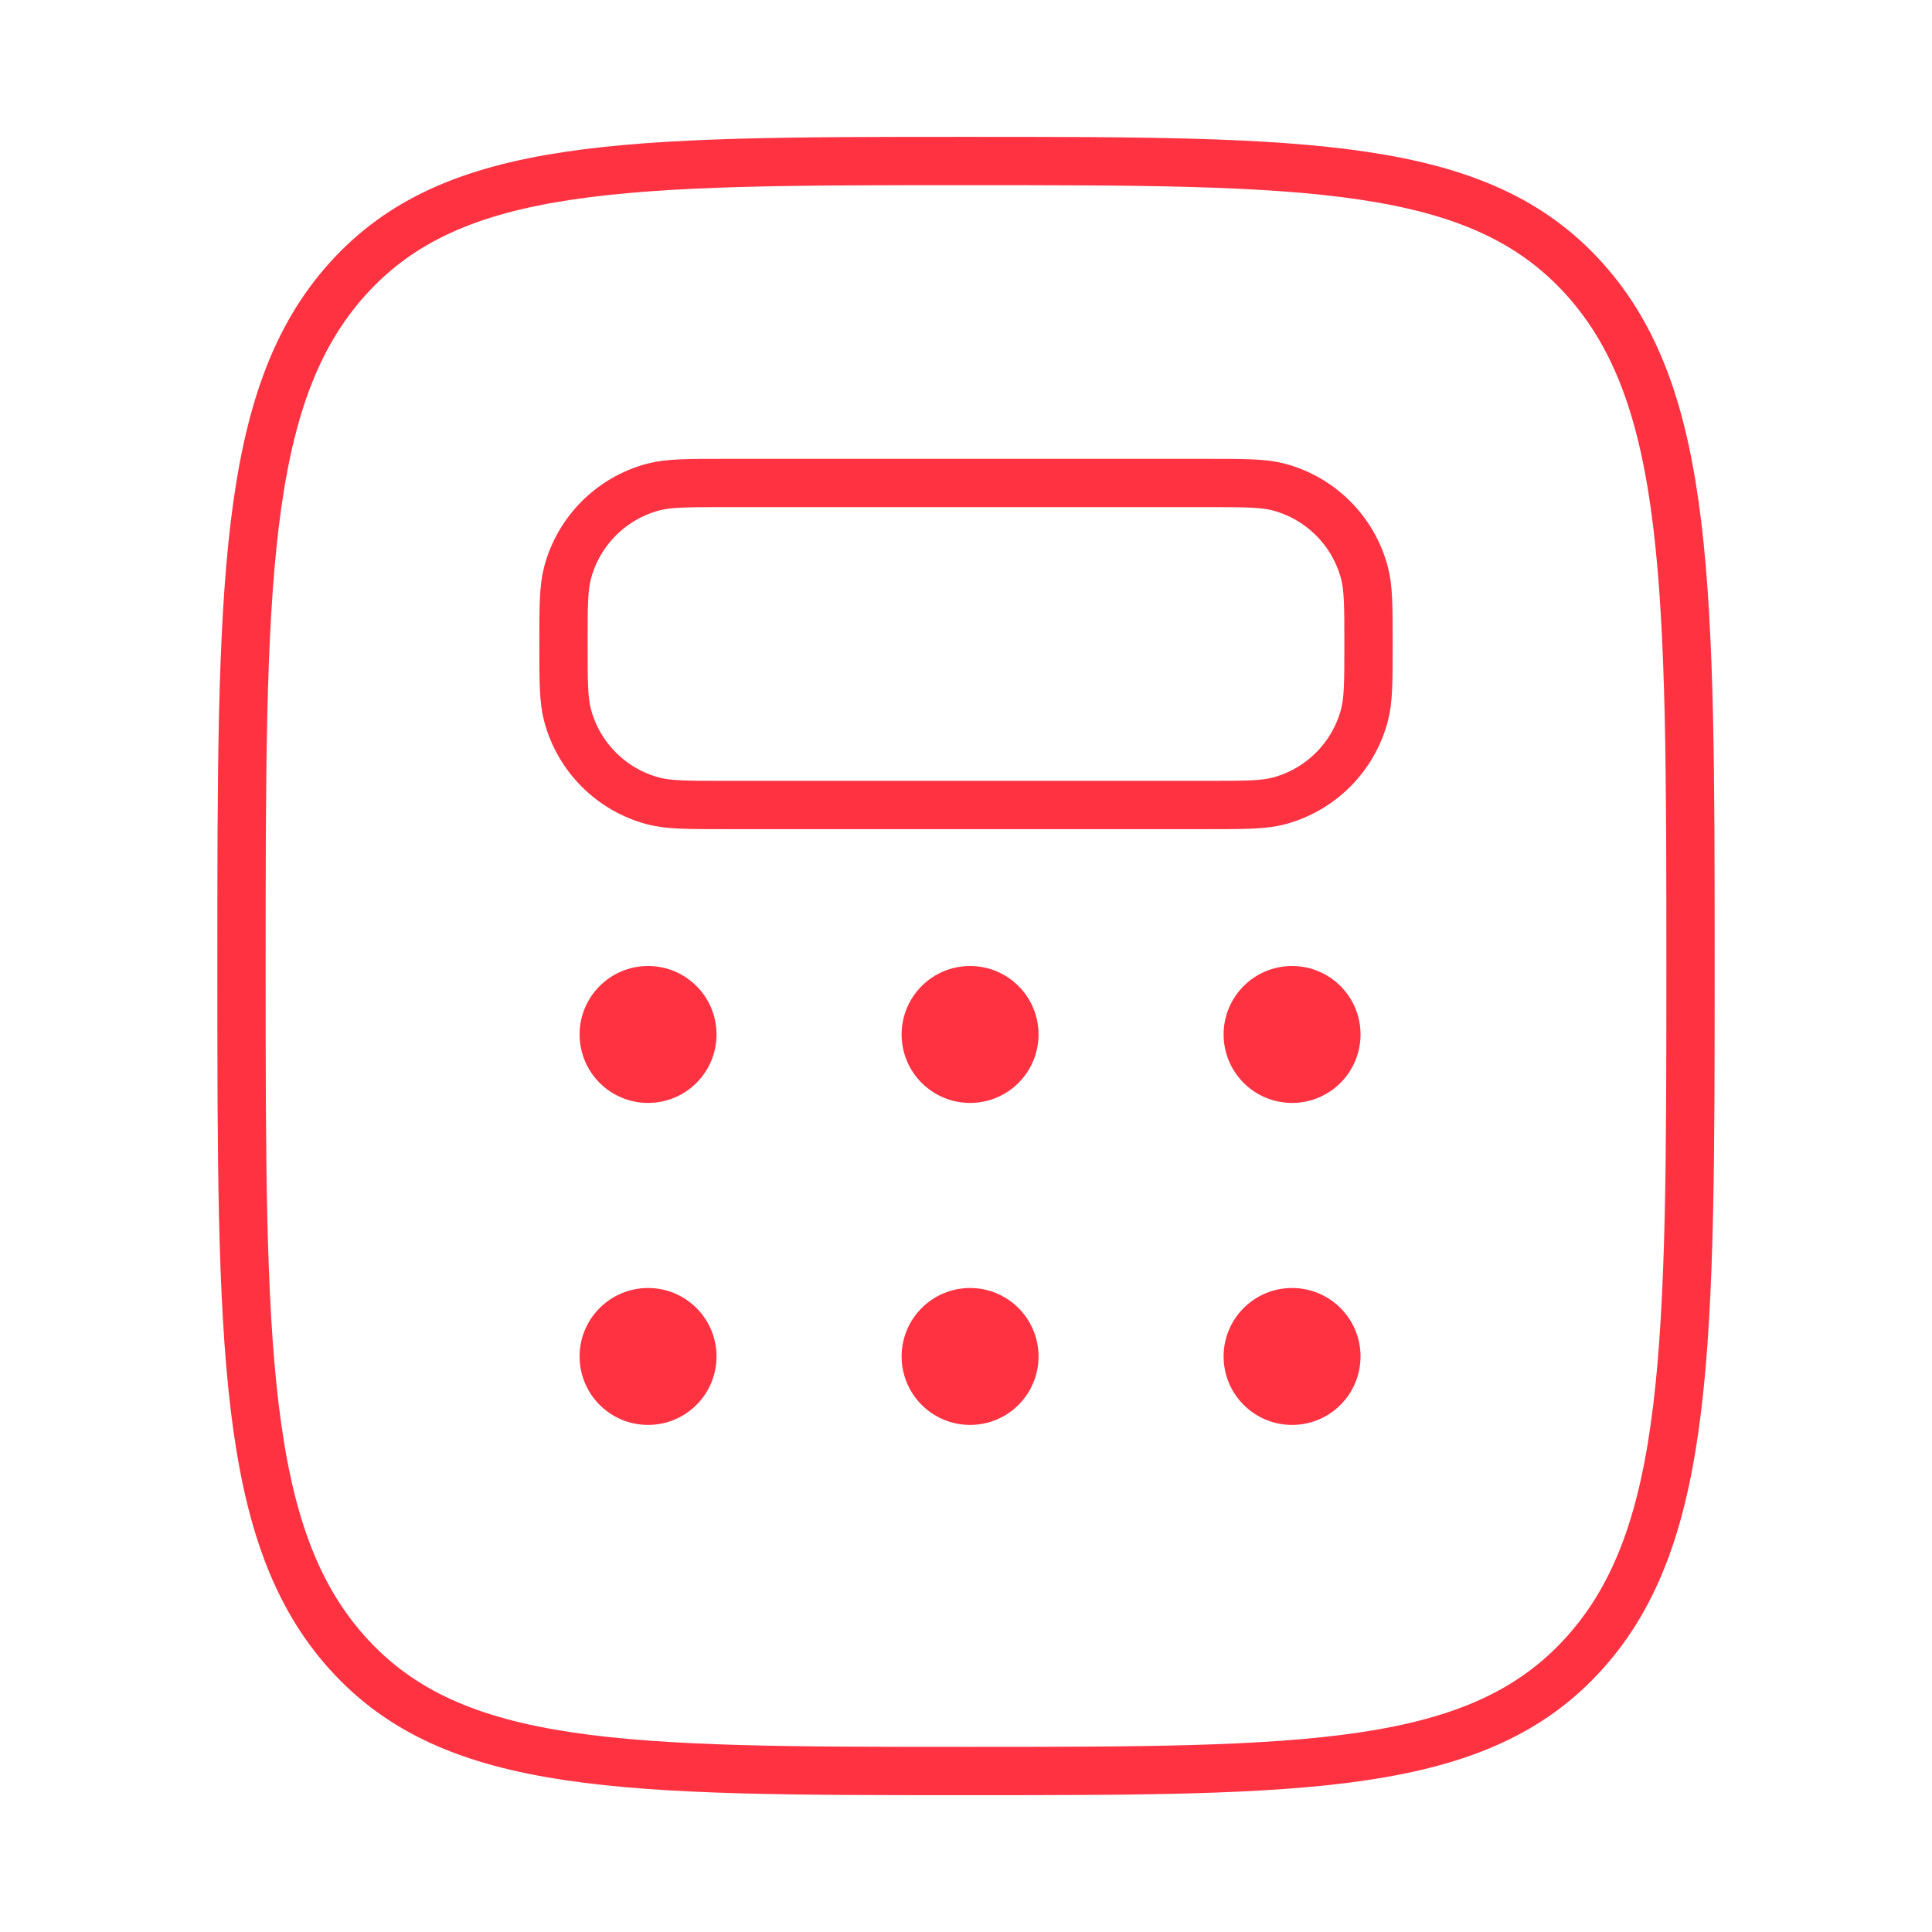 <svg width="80" height="80" viewBox="0 0 80 80" fill="none" xmlns="http://www.w3.org/2000/svg">
<path d="M14.393 68.452C18.787 73.334 25.858 73.334 40 73.334C54.142 73.334 61.213 73.334 65.607 68.452C70 63.571 70 55.714 70 40C70 24.287 70 16.43 65.607 11.549C61.213 6.667 54.142 6.667 40 6.667C25.858 6.667 18.787 6.667 14.393 11.549C10 16.43 10 24.287 10 40C10 55.714 10 63.571 14.393 68.452Z" stroke="#FF3242" stroke-width="2"/>
<path d="M23.333 26.667C23.333 25.117 23.333 24.342 23.504 23.706C23.966 21.98 25.314 20.633 27.039 20.17C27.675 20 28.45 20 30 20H50C51.55 20 52.325 20 52.961 20.17C54.686 20.633 56.034 21.98 56.496 23.706C56.667 24.342 56.667 25.117 56.667 26.667C56.667 28.217 56.667 28.992 56.496 29.627C56.034 31.353 54.686 32.701 52.961 33.163C52.325 33.333 51.55 33.333 50 33.333H30C28.45 33.333 27.675 33.333 27.039 33.163C25.314 32.701 23.966 31.353 23.504 29.627C23.333 28.992 23.333 28.217 23.333 26.667Z" stroke="#FF3242" stroke-width="2"/>
<ellipse cx="26.835" cy="42.835" rx="2.835" ry="2.835" fill="#FF3242"/>
<ellipse cx="26.835" cy="56.168" rx="2.835" ry="2.835" fill="#FF3242"/>
<ellipse cx="40.169" cy="42.835" rx="2.835" ry="2.835" fill="#FF3242"/>
<ellipse cx="40.169" cy="56.168" rx="2.835" ry="2.835" fill="#FF3242"/>
<circle cx="53.502" cy="42.835" r="2.835" fill="#FF3242"/>
<circle cx="53.502" cy="56.168" r="2.835" fill="#FF3242"/>
</svg>